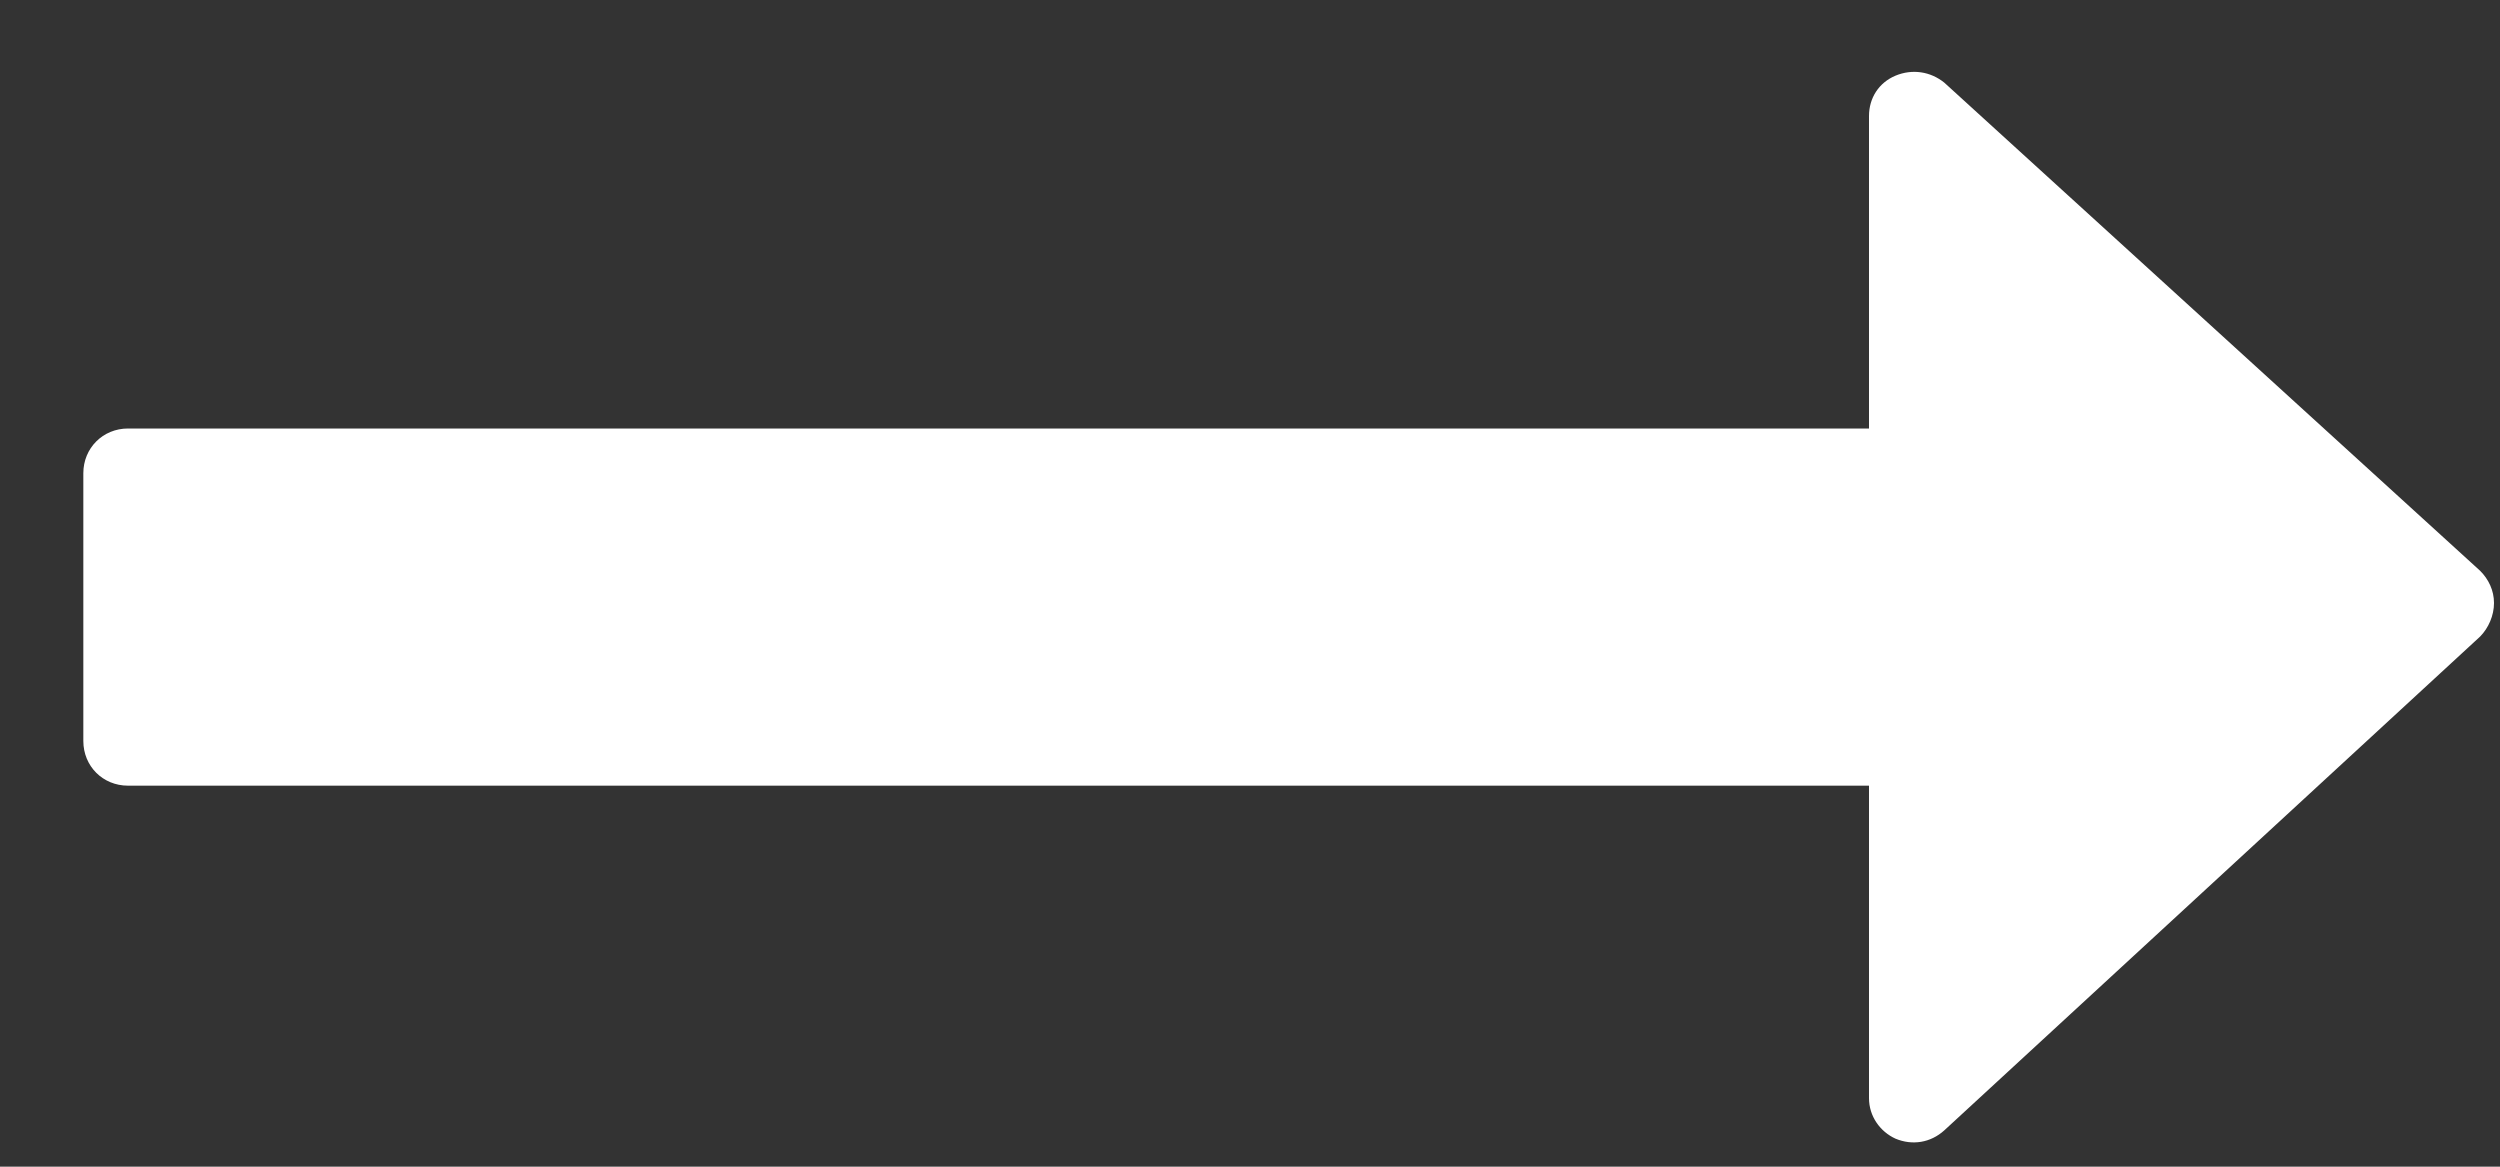<svg width="15" height="7" viewBox="0 0 15 7" fill="none" xmlns="http://www.w3.org/2000/svg">
<rect x="0" y="0" width="15" height="7" fill="#333333" stroke="none"/>
<path d="M14.964 3.618C14.964 3.693 14.931 3.768 14.881 3.819L11.666 6.782C11.583 6.857 11.474 6.874 11.373 6.832C11.281 6.79 11.214 6.698 11.214 6.589V4.714H0.768C0.617 4.714 0.5 4.597 0.5 4.446V2.839C0.5 2.689 0.617 2.571 0.768 2.571H11.214V0.696C11.214 0.588 11.273 0.496 11.373 0.454C11.474 0.412 11.583 0.429 11.666 0.496L14.881 3.425C14.931 3.475 14.964 3.542 14.964 3.618Z" fill="white"/>
</svg>
